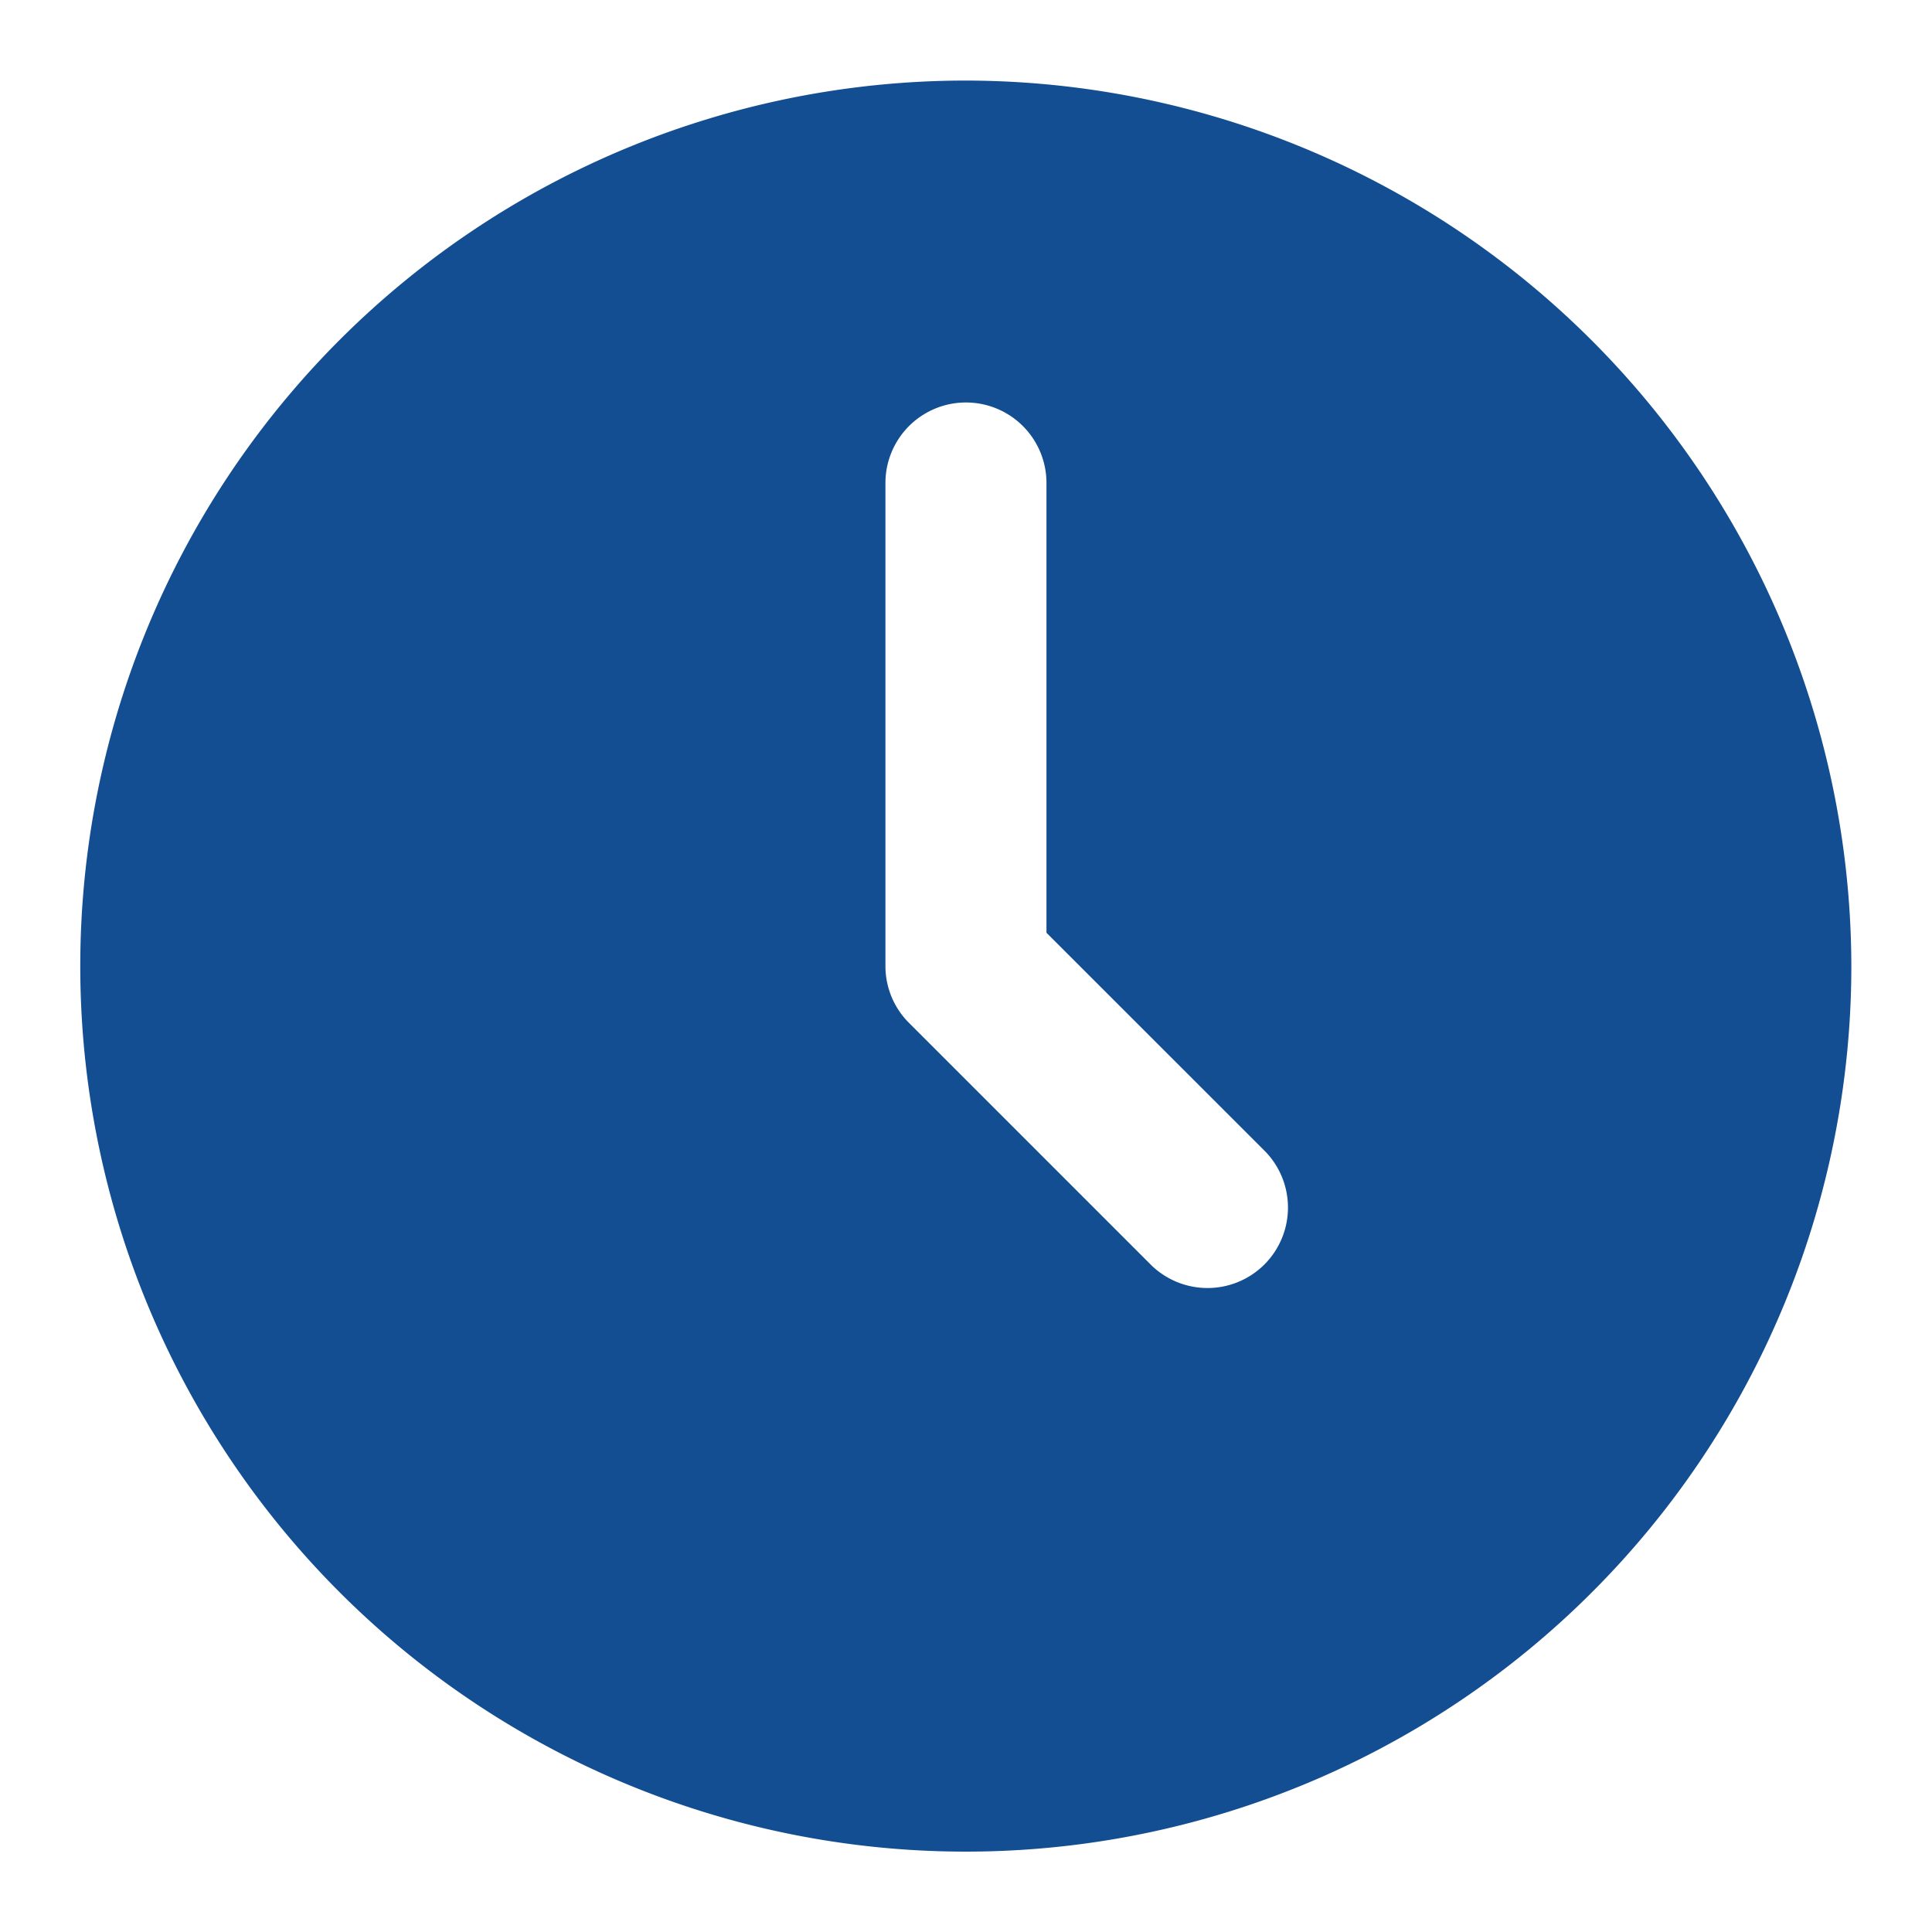 <svg width="20" height="20" viewBox="0 0 20 20" fill="none" xmlns="http://www.w3.org/2000/svg"><g clip-path="url(#a)"><path d="M9.999.834a9.167 9.167 0 1 0 9.166 9.167A9.18 9.18 0 0 0 10 .834m3.089 12.256a.834.834 0 0 1-1.178 0l-2.5-2.5a.83.83 0 0 1-.245-.59V5a.833.833 0 0 1 1.667 0v4.656l2.256 2.255a.834.834 0 0 1 0 1.179" fill="#124E91"/></g><defs><clipPath id="a"><path fill="#fff" d="M0 0h20v20H0z"/></clipPath></defs></svg>